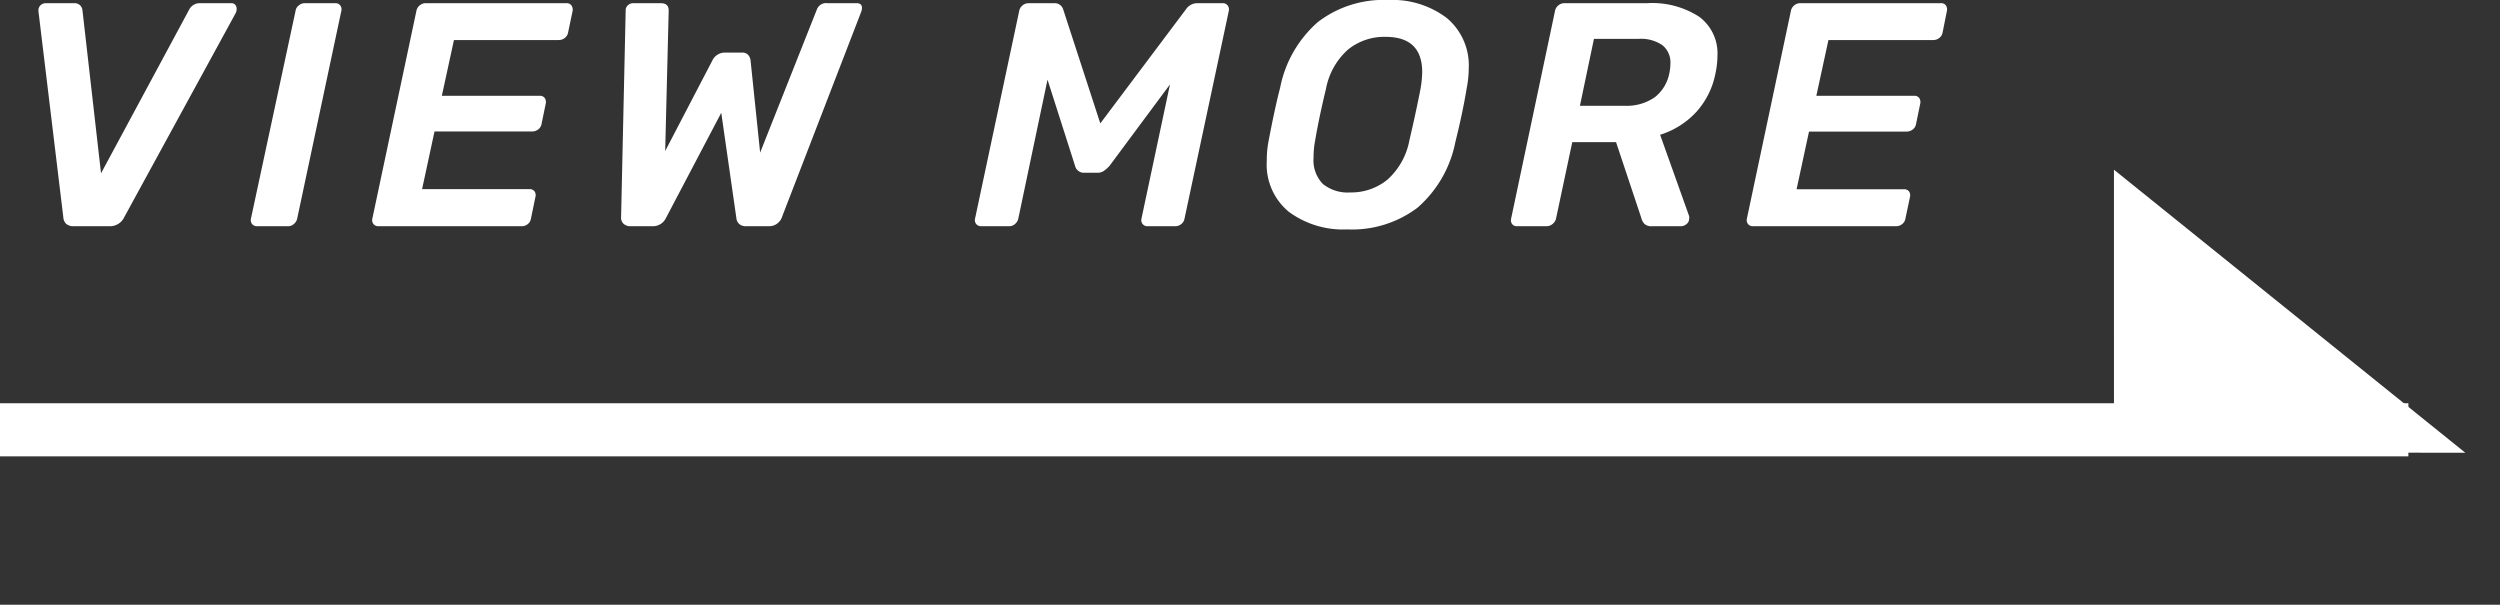<svg id="コンポーネント_1_130" data-name="コンポーネント 1 – 130" xmlns="http://www.w3.org/2000/svg" width="94.158" height="22.777" viewBox="0 0 94.158 22.777">
  <rect x="0" y="0" width="94.158" height="22.777" fill="#333333" stroke="none"/>
  <g id="グループ_18" data-name="グループ 18" transform="translate(0 6.392)">
    <path id="パス_37" data-name="パス 37" d="M3466.813,2337.772h90.707" transform="translate(-3466.813 -2327.976)" fill="none" stroke="#fff" stroke-width="2"/>
    <path id="パス_38" data-name="パス 38" d="M2.615,0,9.227,11.461,0,16.789Z" transform="translate(94.158 8.394) rotate(120)" fill="#fff"/>
  </g>
  <path id="パス_225" data-name="パス 225" d="M2.616,0a.407.407,0,0,1-.288-.09A.361.361,0,0,1,2.22-.336L1.284-8.088a.274.274,0,0,1,.072-.228.278.278,0,0,1,.2-.084H2.616a.318.318,0,0,1,.234.078.3.3,0,0,1,.09.186l.7,6.144L6.948-8.136A.447.447,0,0,1,7.356-8.4H8.544a.191.191,0,0,1,.15.06.224.224,0,0,1,.054.156.344.344,0,0,1-.036.156L4.512-.336A.587.587,0,0,1,3.984,0ZM9.528,0a.236.236,0,0,1-.2-.084.239.239,0,0,1-.042-.2l1.68-7.824a.3.3,0,0,1,.114-.2A.342.342,0,0,1,11.3-8.4h1.164a.223.223,0,0,1,.186.084.239.239,0,0,1,.042.2L11.028-.288a.359.359,0,0,1-.12.2A.32.32,0,0,1,10.692,0Zm4.56,0A.223.223,0,0,1,13.9-.084a.239.239,0,0,1-.042-.2L15.516-8.1a.353.353,0,0,1,.126-.216.342.342,0,0,1,.222-.084h5.3a.22.22,0,0,1,.192.084A.274.274,0,0,1,21.4-8.1l-.168.8a.329.329,0,0,1-.126.21.358.358,0,0,1-.222.078H16.932l-.456,2.1H20.16a.22.22,0,0,1,.192.084.274.274,0,0,1,.036.216l-.156.756a.329.329,0,0,1-.126.21.375.375,0,0,1-.234.078H16.2l-.468,2.172h4.044a.22.22,0,0,1,.192.084A.252.252,0,0,1,20-1.1l-.168.816a.329.329,0,0,1-.126.21A.358.358,0,0,1,19.488,0Zm9.5,0a.374.374,0,0,1-.276-.1.322.322,0,0,1-.084-.264L23.4-8.136a.245.245,0,0,1,.084-.186.289.289,0,0,1,.2-.078H24.72q.3,0,.3.276l-.132,5.292L26.664-6.24a.526.526,0,0,1,.456-.3h.66a.293.293,0,0,1,.234.09.369.369,0,0,1,.09.21l.36,3.468L30.6-8.16A.37.37,0,0,1,31-8.4h1.1q.2,0,.2.18a.662.662,0,0,1-.024.132L29.292-.36a.51.51,0,0,1-.5.36h-.864a.349.349,0,0,1-.258-.09.338.338,0,0,1-.1-.21L27-4.272,24.912-.3a.542.542,0,0,1-.48.3ZM36.8,0a.236.236,0,0,1-.2-.084.239.239,0,0,1-.042-.2L38.22-8.1a.353.353,0,0,1,.126-.216A.358.358,0,0,1,38.58-8.4h.972a.332.332,0,0,1,.324.228l1.4,4.3,3.228-4.3a.516.516,0,0,1,.408-.228h.96a.236.236,0,0,1,.2.084.259.259,0,0,1,.042.216L44.448-.288a.329.329,0,0,1-.126.21A.358.358,0,0,1,44.1,0H43.068a.236.236,0,0,1-.2-.084.239.239,0,0,1-.042-.2L43.9-5.34,41.628-2.28a1.181,1.181,0,0,1-.222.2.421.421,0,0,1-.234.066h-.5a.339.339,0,0,1-.348-.264L39.288-5.52l-1.1,5.232a.359.359,0,0,1-.12.2A.32.32,0,0,1,37.848,0ZM50.58.12a3.446,3.446,0,0,1-2.2-.66,2.3,2.3,0,0,1-.834-1.92,3.772,3.772,0,0,1,.06-.708q.24-1.272.444-2.052a4.407,4.407,0,0,1,1.416-2.466,4.056,4.056,0,0,1,2.652-.834,3.4,3.4,0,0,1,2.2.672,2.323,2.323,0,0,1,.834,1.92,3.862,3.862,0,0,1-.072.708q-.156.948-.432,2.052A4.4,4.4,0,0,1,53.226-.7,4.091,4.091,0,0,1,50.58.12Zm.108-1.392a2.15,2.15,0,0,0,1.4-.48,2.629,2.629,0,0,0,.828-1.476q.252-1.08.42-1.944A4.222,4.222,0,0,0,53.4-5.8q0-1.332-1.38-1.332a2.168,2.168,0,0,0-1.416.48,2.629,2.629,0,0,0-.828,1.476q-.264,1.092-.408,1.944a3.3,3.3,0,0,0-.06.648,1.279,1.279,0,0,0,.348.99A1.483,1.483,0,0,0,50.688-1.272ZM56.976,0a.22.22,0,0,1-.192-.084.252.252,0,0,1-.036-.2L58.4-8.1a.353.353,0,0,1,.126-.216.358.358,0,0,1,.234-.084h3.108a3.255,3.255,0,0,1,1.962.51,1.716,1.716,0,0,1,.69,1.47,3.21,3.21,0,0,1-.072.648,3.021,3.021,0,0,1-.726,1.47,3.114,3.114,0,0,1-1.362.858l1.092,3.06a.365.365,0,0,1,0,.132.254.254,0,0,1-.108.18A.319.319,0,0,1,63.156,0h-1.1a.382.382,0,0,1-.288-.09.521.521,0,0,1-.12-.234L60.7-3.168H59.052L58.44-.288a.348.348,0,0,1-.126.2A.358.358,0,0,1,58.08,0ZM61.02-4.536a1.851,1.851,0,0,0,1.134-.318,1.506,1.506,0,0,0,.558-.93,1.774,1.774,0,0,0,.036-.348.825.825,0,0,0-.3-.684,1.422,1.422,0,0,0-.9-.24h-1.68l-.528,2.52ZM65.856,0a.223.223,0,0,1-.186-.084.239.239,0,0,1-.042-.2L67.284-8.1a.353.353,0,0,1,.126-.216.342.342,0,0,1,.222-.084h5.3a.22.22,0,0,1,.192.084.274.274,0,0,1,.036.216L73-7.3a.329.329,0,0,1-.126.21.358.358,0,0,1-.222.078H68.7l-.456,2.1h3.684a.22.22,0,0,1,.192.084.274.274,0,0,1,.036.216L72-3.852a.329.329,0,0,1-.126.21.375.375,0,0,1-.234.078H67.968L67.5-1.392h4.044a.22.22,0,0,1,.192.084.252.252,0,0,1,.036.2L71.6-.288a.329.329,0,0,1-.126.21A.358.358,0,0,1,71.256,0Z" transform="translate(0.165 8.52)" fill="#fff"/>
</svg>
